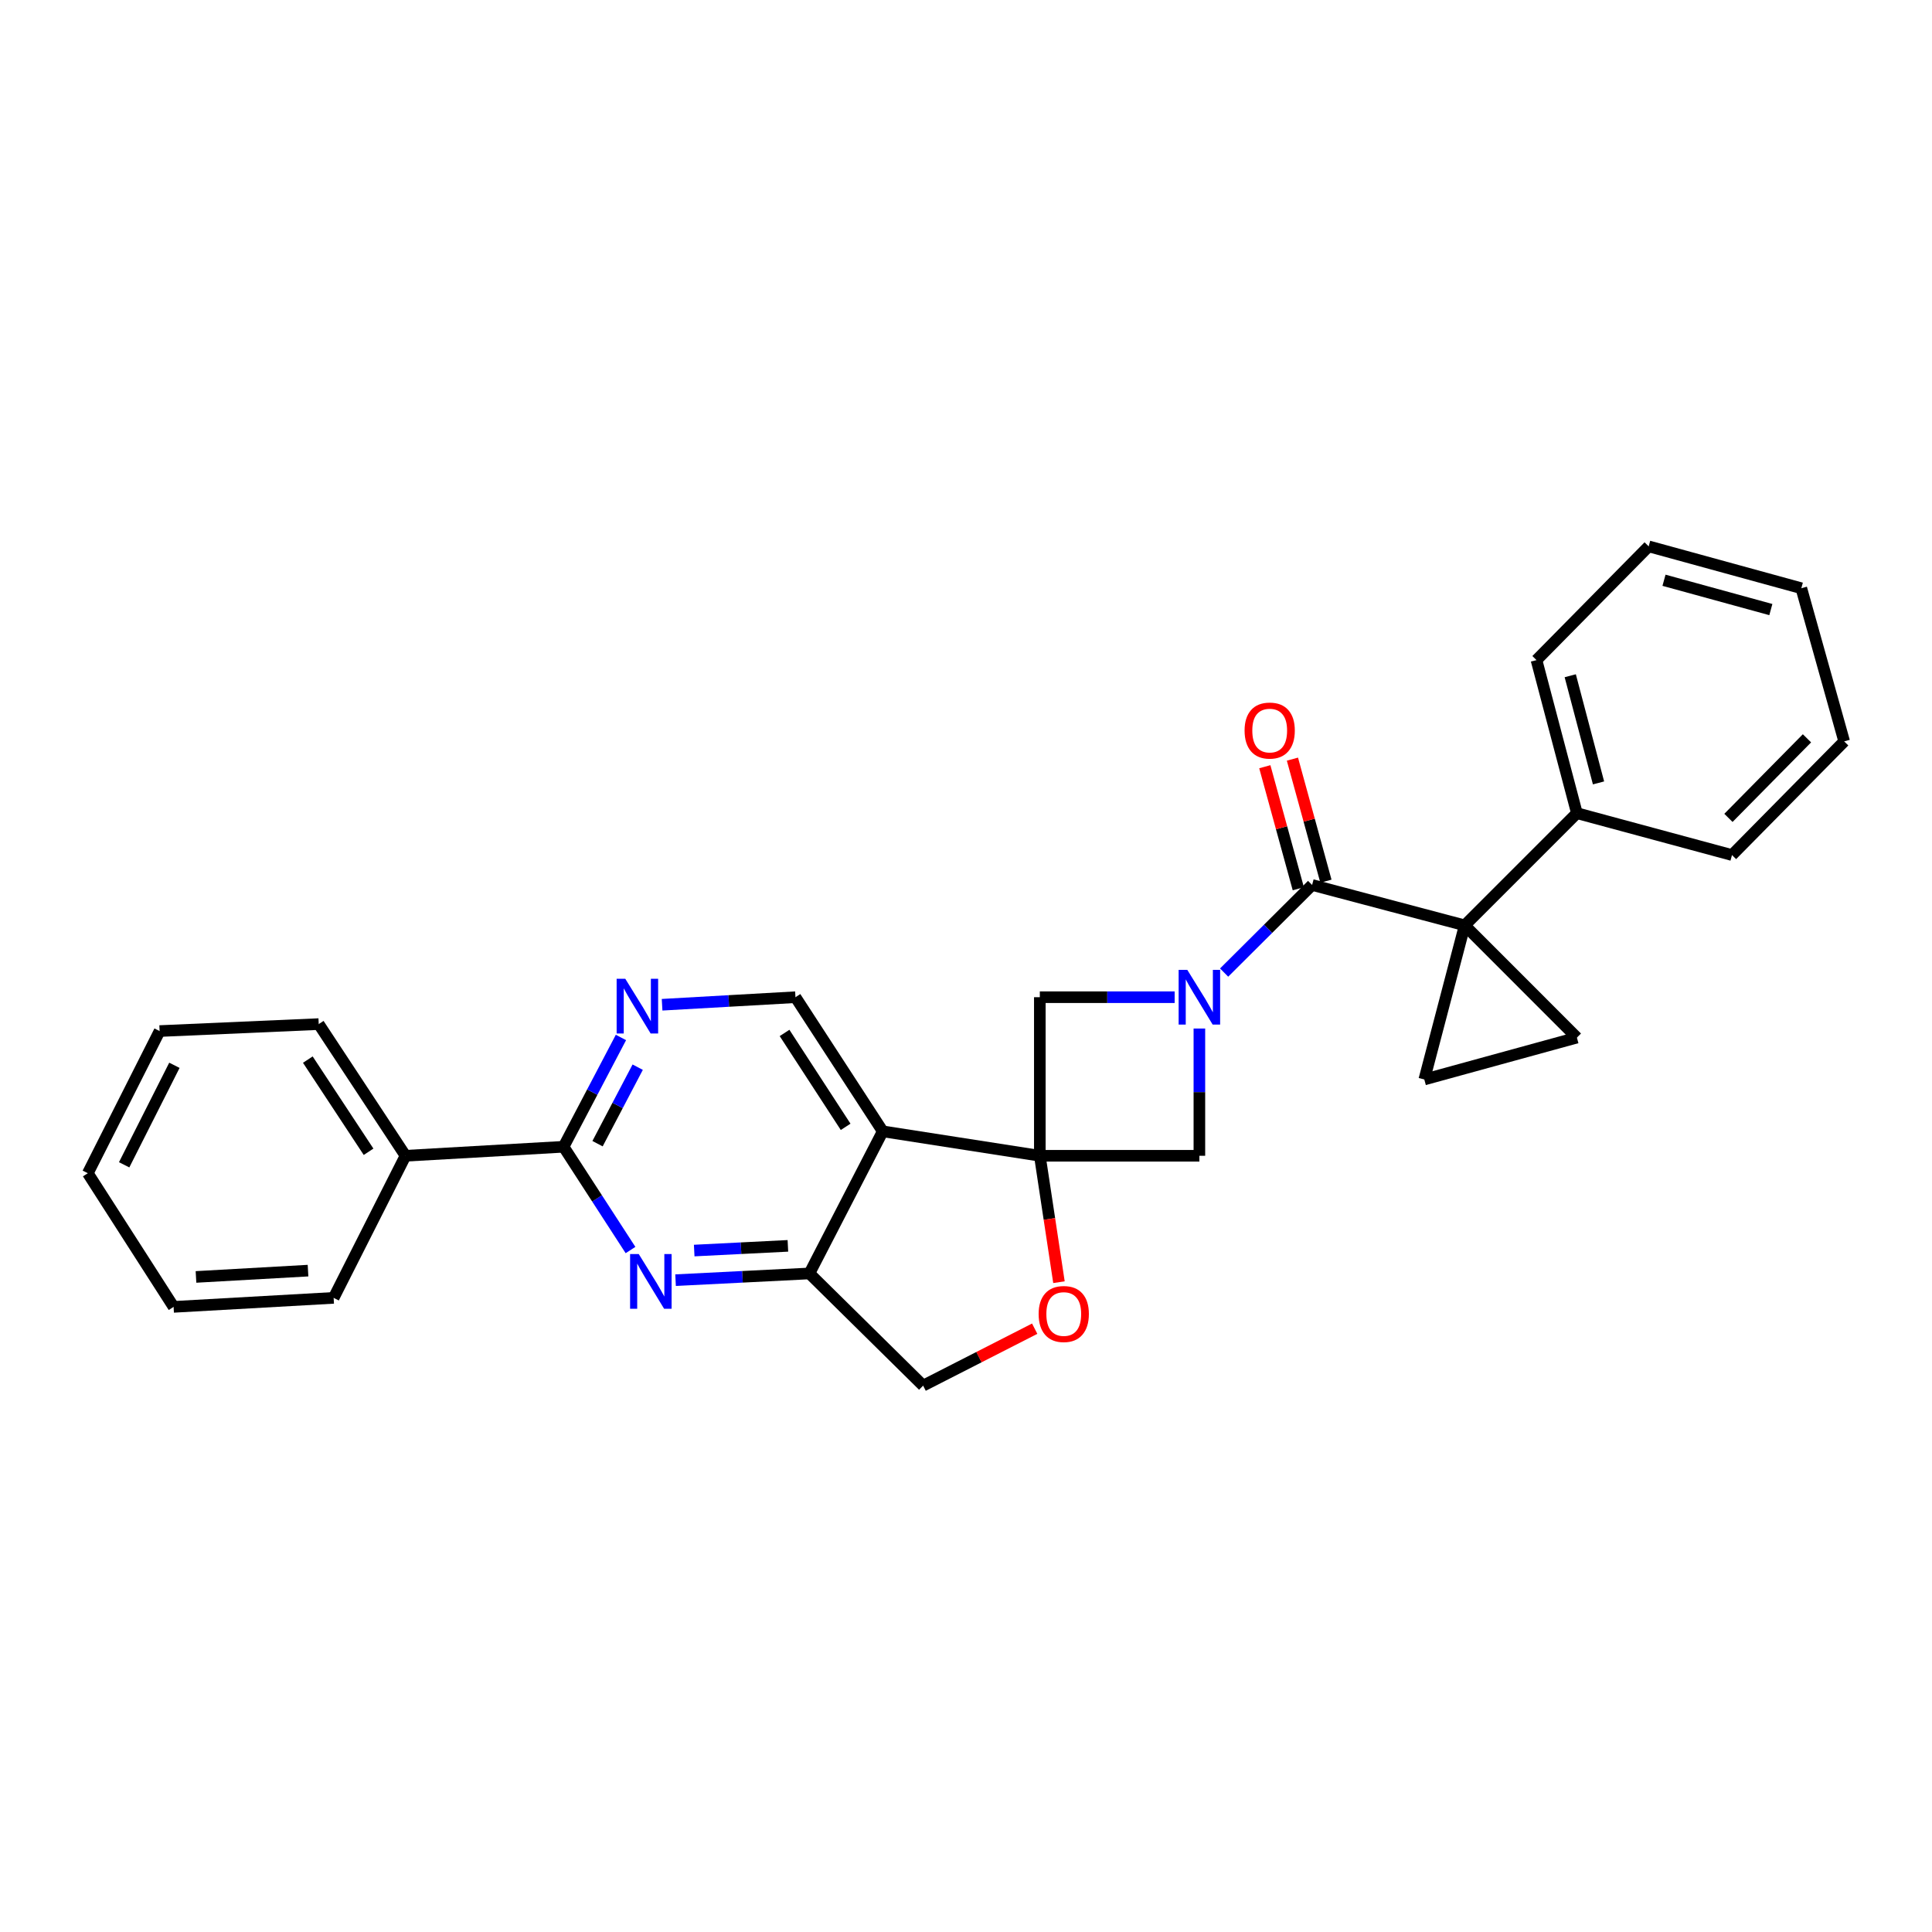 <?xml version='1.0' encoding='iso-8859-1'?>
<svg version='1.1' baseProfile='full'
              xmlns='http://www.w3.org/2000/svg'
                      xmlns:rdkit='http://www.rdkit.org/xml'
                      xmlns:xlink='http://www.w3.org/1999/xlink'
                  xml:space='preserve'
width='1000px' height='1000px' viewBox='0 0 1000 1000'>
<!-- END OF HEADER -->
<rect style='opacity:1.0;fill:#FFFFFF;stroke:none' width='1000' height='1000' x='0' y='0'> </rect>
<path class='bond-2' d='M 758.127,478.966 L 679.148,458.056' style='fill:none;fill-rule:evenodd;stroke:#000000;stroke-width:6px;stroke-linecap:butt;stroke-linejoin:miter;stroke-opacity:1' />
<path class='bond-5' d='M 758.127,478.966 L 737.217,558.736' style='fill:none;fill-rule:evenodd;stroke:#000000;stroke-width:6px;stroke-linecap:butt;stroke-linejoin:miter;stroke-opacity:1' />
<path class='bond-6' d='M 758.127,478.966 L 816.196,537.06' style='fill:none;fill-rule:evenodd;stroke:#000000;stroke-width:6px;stroke-linecap:butt;stroke-linejoin:miter;stroke-opacity:1' />
<path class='bond-14' d='M 758.127,478.966 L 816.196,420.897' style='fill:none;fill-rule:evenodd;stroke:#000000;stroke-width:6px;stroke-linecap:butt;stroke-linejoin:miter;stroke-opacity:1' />
<path class='bond-0' d='M 538.213,598.226 L 620.799,598.226' style='fill:none;fill-rule:evenodd;stroke:#000000;stroke-width:6px;stroke-linecap:butt;stroke-linejoin:miter;stroke-opacity:1' />
<path class='bond-3' d='M 538.213,598.226 L 456.903,585.584' style='fill:none;fill-rule:evenodd;stroke:#000000;stroke-width:6px;stroke-linecap:butt;stroke-linejoin:miter;stroke-opacity:1' />
<path class='bond-11' d='M 538.213,598.226 L 543.166,630.941' style='fill:none;fill-rule:evenodd;stroke:#000000;stroke-width:6px;stroke-linecap:butt;stroke-linejoin:miter;stroke-opacity:1' />
<path class='bond-11' d='M 543.166,630.941 L 548.118,663.657' style='fill:none;fill-rule:evenodd;stroke:#FF0000;stroke-width:6px;stroke-linecap:butt;stroke-linejoin:miter;stroke-opacity:1' />
<path class='bond-29' d='M 538.213,598.226 L 538.213,516.15' style='fill:none;fill-rule:evenodd;stroke:#000000;stroke-width:6px;stroke-linecap:butt;stroke-linejoin:miter;stroke-opacity:1' />
<path class='bond-1' d='M 633.598,503.407 L 656.373,480.732' style='fill:none;fill-rule:evenodd;stroke:#0000FF;stroke-width:6px;stroke-linecap:butt;stroke-linejoin:miter;stroke-opacity:1' />
<path class='bond-1' d='M 656.373,480.732 L 679.148,458.056' style='fill:none;fill-rule:evenodd;stroke:#000000;stroke-width:6px;stroke-linecap:butt;stroke-linejoin:miter;stroke-opacity:1' />
<path class='bond-9' d='M 607.995,516.15 L 573.104,516.15' style='fill:none;fill-rule:evenodd;stroke:#0000FF;stroke-width:6px;stroke-linecap:butt;stroke-linejoin:miter;stroke-opacity:1' />
<path class='bond-9' d='M 573.104,516.15 L 538.213,516.15' style='fill:none;fill-rule:evenodd;stroke:#000000;stroke-width:6px;stroke-linecap:butt;stroke-linejoin:miter;stroke-opacity:1' />
<path class='bond-10' d='M 620.799,532.362 L 620.799,565.294' style='fill:none;fill-rule:evenodd;stroke:#0000FF;stroke-width:6px;stroke-linecap:butt;stroke-linejoin:miter;stroke-opacity:1' />
<path class='bond-10' d='M 620.799,565.294 L 620.799,598.226' style='fill:none;fill-rule:evenodd;stroke:#000000;stroke-width:6px;stroke-linecap:butt;stroke-linejoin:miter;stroke-opacity:1' />
<path class='bond-16' d='M 686.296,456.095 L 677.628,424.511' style='fill:none;fill-rule:evenodd;stroke:#000000;stroke-width:6px;stroke-linecap:butt;stroke-linejoin:miter;stroke-opacity:1' />
<path class='bond-16' d='M 677.628,424.511 L 668.96,392.928' style='fill:none;fill-rule:evenodd;stroke:#FF0000;stroke-width:6px;stroke-linecap:butt;stroke-linejoin:miter;stroke-opacity:1' />
<path class='bond-16' d='M 672.001,460.018 L 663.333,428.435' style='fill:none;fill-rule:evenodd;stroke:#000000;stroke-width:6px;stroke-linecap:butt;stroke-linejoin:miter;stroke-opacity:1' />
<path class='bond-16' d='M 663.333,428.435 L 654.665,396.852' style='fill:none;fill-rule:evenodd;stroke:#FF0000;stroke-width:6px;stroke-linecap:butt;stroke-linejoin:miter;stroke-opacity:1' />
<path class='bond-8' d='M 456.903,585.584 L 418.946,659.136' style='fill:none;fill-rule:evenodd;stroke:#000000;stroke-width:6px;stroke-linecap:butt;stroke-linejoin:miter;stroke-opacity:1' />
<path class='bond-13' d='M 456.903,585.584 L 411.731,516.15' style='fill:none;fill-rule:evenodd;stroke:#000000;stroke-width:6px;stroke-linecap:butt;stroke-linejoin:miter;stroke-opacity:1' />
<path class='bond-13' d='M 437.702,583.253 L 406.081,534.649' style='fill:none;fill-rule:evenodd;stroke:#000000;stroke-width:6px;stroke-linecap:butt;stroke-linejoin:miter;stroke-opacity:1' />
<path class='bond-4' d='M 349.672,662.612 L 384.309,660.874' style='fill:none;fill-rule:evenodd;stroke:#0000FF;stroke-width:6px;stroke-linecap:butt;stroke-linejoin:miter;stroke-opacity:1' />
<path class='bond-4' d='M 384.309,660.874 L 418.946,659.136' style='fill:none;fill-rule:evenodd;stroke:#000000;stroke-width:6px;stroke-linecap:butt;stroke-linejoin:miter;stroke-opacity:1' />
<path class='bond-4' d='M 359.321,647.285 L 383.566,646.068' style='fill:none;fill-rule:evenodd;stroke:#0000FF;stroke-width:6px;stroke-linecap:butt;stroke-linejoin:miter;stroke-opacity:1' />
<path class='bond-4' d='M 383.566,646.068 L 407.812,644.852' style='fill:none;fill-rule:evenodd;stroke:#000000;stroke-width:6px;stroke-linecap:butt;stroke-linejoin:miter;stroke-opacity:1' />
<path class='bond-32' d='M 326.354,647.017 L 309.03,620.291' style='fill:none;fill-rule:evenodd;stroke:#0000FF;stroke-width:6px;stroke-linecap:butt;stroke-linejoin:miter;stroke-opacity:1' />
<path class='bond-32' d='M 309.03,620.291 L 291.706,593.564' style='fill:none;fill-rule:evenodd;stroke:#000000;stroke-width:6px;stroke-linecap:butt;stroke-linejoin:miter;stroke-opacity:1' />
<path class='bond-28' d='M 737.217,558.736 L 816.196,537.06' style='fill:none;fill-rule:evenodd;stroke:#000000;stroke-width:6px;stroke-linecap:butt;stroke-linejoin:miter;stroke-opacity:1' />
<path class='bond-7' d='M 291.706,593.564 L 306.553,565.279' style='fill:none;fill-rule:evenodd;stroke:#000000;stroke-width:6px;stroke-linecap:butt;stroke-linejoin:miter;stroke-opacity:1' />
<path class='bond-7' d='M 306.553,565.279 L 321.4,536.993' style='fill:none;fill-rule:evenodd;stroke:#0000FF;stroke-width:6px;stroke-linecap:butt;stroke-linejoin:miter;stroke-opacity:1' />
<path class='bond-7' d='M 309.286,591.968 L 319.679,572.168' style='fill:none;fill-rule:evenodd;stroke:#000000;stroke-width:6px;stroke-linecap:butt;stroke-linejoin:miter;stroke-opacity:1' />
<path class='bond-7' d='M 319.679,572.168 L 330.071,552.369' style='fill:none;fill-rule:evenodd;stroke:#0000FF;stroke-width:6px;stroke-linecap:butt;stroke-linejoin:miter;stroke-opacity:1' />
<path class='bond-17' d='M 291.706,593.564 L 209.886,598.226' style='fill:none;fill-rule:evenodd;stroke:#000000;stroke-width:6px;stroke-linecap:butt;stroke-linejoin:miter;stroke-opacity:1' />
<path class='bond-31' d='M 418.946,659.136 L 477.813,717.205' style='fill:none;fill-rule:evenodd;stroke:#000000;stroke-width:6px;stroke-linecap:butt;stroke-linejoin:miter;stroke-opacity:1' />
<path class='bond-15' d='M 535.556,687.726 L 506.685,702.465' style='fill:none;fill-rule:evenodd;stroke:#FF0000;stroke-width:6px;stroke-linecap:butt;stroke-linejoin:miter;stroke-opacity:1' />
<path class='bond-15' d='M 506.685,702.465 L 477.813,717.205' style='fill:none;fill-rule:evenodd;stroke:#000000;stroke-width:6px;stroke-linecap:butt;stroke-linejoin:miter;stroke-opacity:1' />
<path class='bond-12' d='M 342.7,520.055 L 377.215,518.102' style='fill:none;fill-rule:evenodd;stroke:#0000FF;stroke-width:6px;stroke-linecap:butt;stroke-linejoin:miter;stroke-opacity:1' />
<path class='bond-12' d='M 377.215,518.102 L 411.731,516.15' style='fill:none;fill-rule:evenodd;stroke:#000000;stroke-width:6px;stroke-linecap:butt;stroke-linejoin:miter;stroke-opacity:1' />
<path class='bond-18' d='M 816.196,420.897 L 795.286,341.663' style='fill:none;fill-rule:evenodd;stroke:#000000;stroke-width:6px;stroke-linecap:butt;stroke-linejoin:miter;stroke-opacity:1' />
<path class='bond-18' d='M 827.393,405.23 L 812.756,349.766' style='fill:none;fill-rule:evenodd;stroke:#000000;stroke-width:6px;stroke-linecap:butt;stroke-linejoin:miter;stroke-opacity:1' />
<path class='bond-19' d='M 816.196,420.897 L 896.476,442.573' style='fill:none;fill-rule:evenodd;stroke:#000000;stroke-width:6px;stroke-linecap:butt;stroke-linejoin:miter;stroke-opacity:1' />
<path class='bond-20' d='M 209.886,598.226 L 164.969,530.068' style='fill:none;fill-rule:evenodd;stroke:#000000;stroke-width:6px;stroke-linecap:butt;stroke-linejoin:miter;stroke-opacity:1' />
<path class='bond-20' d='M 190.77,596.159 L 159.329,548.449' style='fill:none;fill-rule:evenodd;stroke:#000000;stroke-width:6px;stroke-linecap:butt;stroke-linejoin:miter;stroke-opacity:1' />
<path class='bond-21' d='M 209.886,598.226 L 172.694,671.777' style='fill:none;fill-rule:evenodd;stroke:#000000;stroke-width:6px;stroke-linecap:butt;stroke-linejoin:miter;stroke-opacity:1' />
<path class='bond-24' d='M 795.286,341.663 L 853.355,282.795' style='fill:none;fill-rule:evenodd;stroke:#000000;stroke-width:6px;stroke-linecap:butt;stroke-linejoin:miter;stroke-opacity:1' />
<path class='bond-25' d='M 896.476,442.573 L 954.545,383.739' style='fill:none;fill-rule:evenodd;stroke:#000000;stroke-width:6px;stroke-linecap:butt;stroke-linejoin:miter;stroke-opacity:1' />
<path class='bond-25' d='M 894.636,423.335 L 935.285,382.151' style='fill:none;fill-rule:evenodd;stroke:#000000;stroke-width:6px;stroke-linecap:butt;stroke-linejoin:miter;stroke-opacity:1' />
<path class='bond-23' d='M 164.969,530.068 L 82.613,533.675' style='fill:none;fill-rule:evenodd;stroke:#000000;stroke-width:6px;stroke-linecap:butt;stroke-linejoin:miter;stroke-opacity:1' />
<path class='bond-22' d='M 172.694,671.777 L 89.853,676.439' style='fill:none;fill-rule:evenodd;stroke:#000000;stroke-width:6px;stroke-linecap:butt;stroke-linejoin:miter;stroke-opacity:1' />
<path class='bond-22' d='M 159.435,657.676 L 101.446,660.939' style='fill:none;fill-rule:evenodd;stroke:#000000;stroke-width:6px;stroke-linecap:butt;stroke-linejoin:miter;stroke-opacity:1' />
<path class='bond-26' d='M 89.853,676.439 L 45.455,607.26' style='fill:none;fill-rule:evenodd;stroke:#000000;stroke-width:6px;stroke-linecap:butt;stroke-linejoin:miter;stroke-opacity:1' />
<path class='bond-33' d='M 82.613,533.675 L 45.455,607.26' style='fill:none;fill-rule:evenodd;stroke:#000000;stroke-width:6px;stroke-linecap:butt;stroke-linejoin:miter;stroke-opacity:1' />
<path class='bond-33' d='M 90.272,551.395 L 64.261,602.904' style='fill:none;fill-rule:evenodd;stroke:#000000;stroke-width:6px;stroke-linecap:butt;stroke-linejoin:miter;stroke-opacity:1' />
<path class='bond-30' d='M 853.355,282.795 L 932.359,304.471' style='fill:none;fill-rule:evenodd;stroke:#000000;stroke-width:6px;stroke-linecap:butt;stroke-linejoin:miter;stroke-opacity:1' />
<path class='bond-30' d='M 861.283,300.342 L 916.586,315.516' style='fill:none;fill-rule:evenodd;stroke:#000000;stroke-width:6px;stroke-linecap:butt;stroke-linejoin:miter;stroke-opacity:1' />
<path class='bond-27' d='M 954.545,383.739 L 932.359,304.471' style='fill:none;fill-rule:evenodd;stroke:#000000;stroke-width:6px;stroke-linecap:butt;stroke-linejoin:miter;stroke-opacity:1' />
<path  class='atom-2' d='M 614.539 501.99
L 623.819 516.99
Q 624.739 518.47, 626.219 521.15
Q 627.699 523.83, 627.779 523.99
L 627.779 501.99
L 631.539 501.99
L 631.539 530.31
L 627.659 530.31
L 617.699 513.91
Q 616.539 511.99, 615.299 509.79
Q 614.099 507.59, 613.739 506.91
L 613.739 530.31
L 610.059 530.31
L 610.059 501.99
L 614.539 501.99
' fill='#0000FF'/>
<path  class='atom-5' d='M 330.618 649.094
L 339.898 664.094
Q 340.818 665.574, 342.298 668.254
Q 343.778 670.934, 343.858 671.094
L 343.858 649.094
L 347.618 649.094
L 347.618 677.414
L 343.738 677.414
L 333.778 661.014
Q 332.618 659.094, 331.378 656.894
Q 330.178 654.694, 329.818 654.014
L 329.818 677.414
L 326.138 677.414
L 326.138 649.094
L 330.618 649.094
' fill='#0000FF'/>
<path  class='atom-12' d='M 537.599 680.126
Q 537.599 673.326, 540.959 669.526
Q 544.319 665.726, 550.599 665.726
Q 556.879 665.726, 560.239 669.526
Q 563.599 673.326, 563.599 680.126
Q 563.599 687.006, 560.199 690.926
Q 556.799 694.806, 550.599 694.806
Q 544.359 694.806, 540.959 690.926
Q 537.599 687.046, 537.599 680.126
M 550.599 691.606
Q 554.919 691.606, 557.239 688.726
Q 559.599 685.806, 559.599 680.126
Q 559.599 674.566, 557.239 671.766
Q 554.919 668.926, 550.599 668.926
Q 546.279 668.926, 543.919 671.726
Q 541.599 674.526, 541.599 680.126
Q 541.599 685.846, 543.919 688.726
Q 546.279 691.606, 550.599 691.606
' fill='#FF0000'/>
<path  class='atom-13' d='M 323.651 506.618
L 332.931 521.618
Q 333.851 523.098, 335.331 525.778
Q 336.811 528.458, 336.891 528.618
L 336.891 506.618
L 340.651 506.618
L 340.651 534.938
L 336.771 534.938
L 326.811 518.538
Q 325.651 516.618, 324.411 514.418
Q 323.211 512.218, 322.851 511.538
L 322.851 534.938
L 319.171 534.938
L 319.171 506.618
L 323.651 506.618
' fill='#0000FF'/>
<path  class='atom-17' d='M 644.192 378.136
Q 644.192 371.336, 647.552 367.536
Q 650.912 363.736, 657.192 363.736
Q 663.472 363.736, 666.832 367.536
Q 670.192 371.336, 670.192 378.136
Q 670.192 385.016, 666.792 388.936
Q 663.392 392.816, 657.192 392.816
Q 650.952 392.816, 647.552 388.936
Q 644.192 385.056, 644.192 378.136
M 657.192 389.616
Q 661.512 389.616, 663.832 386.736
Q 666.192 383.816, 666.192 378.136
Q 666.192 372.576, 663.832 369.776
Q 661.512 366.936, 657.192 366.936
Q 652.872 366.936, 650.512 369.736
Q 648.192 372.536, 648.192 378.136
Q 648.192 383.856, 650.512 386.736
Q 652.872 389.616, 657.192 389.616
' fill='#FF0000'/>
</svg>
